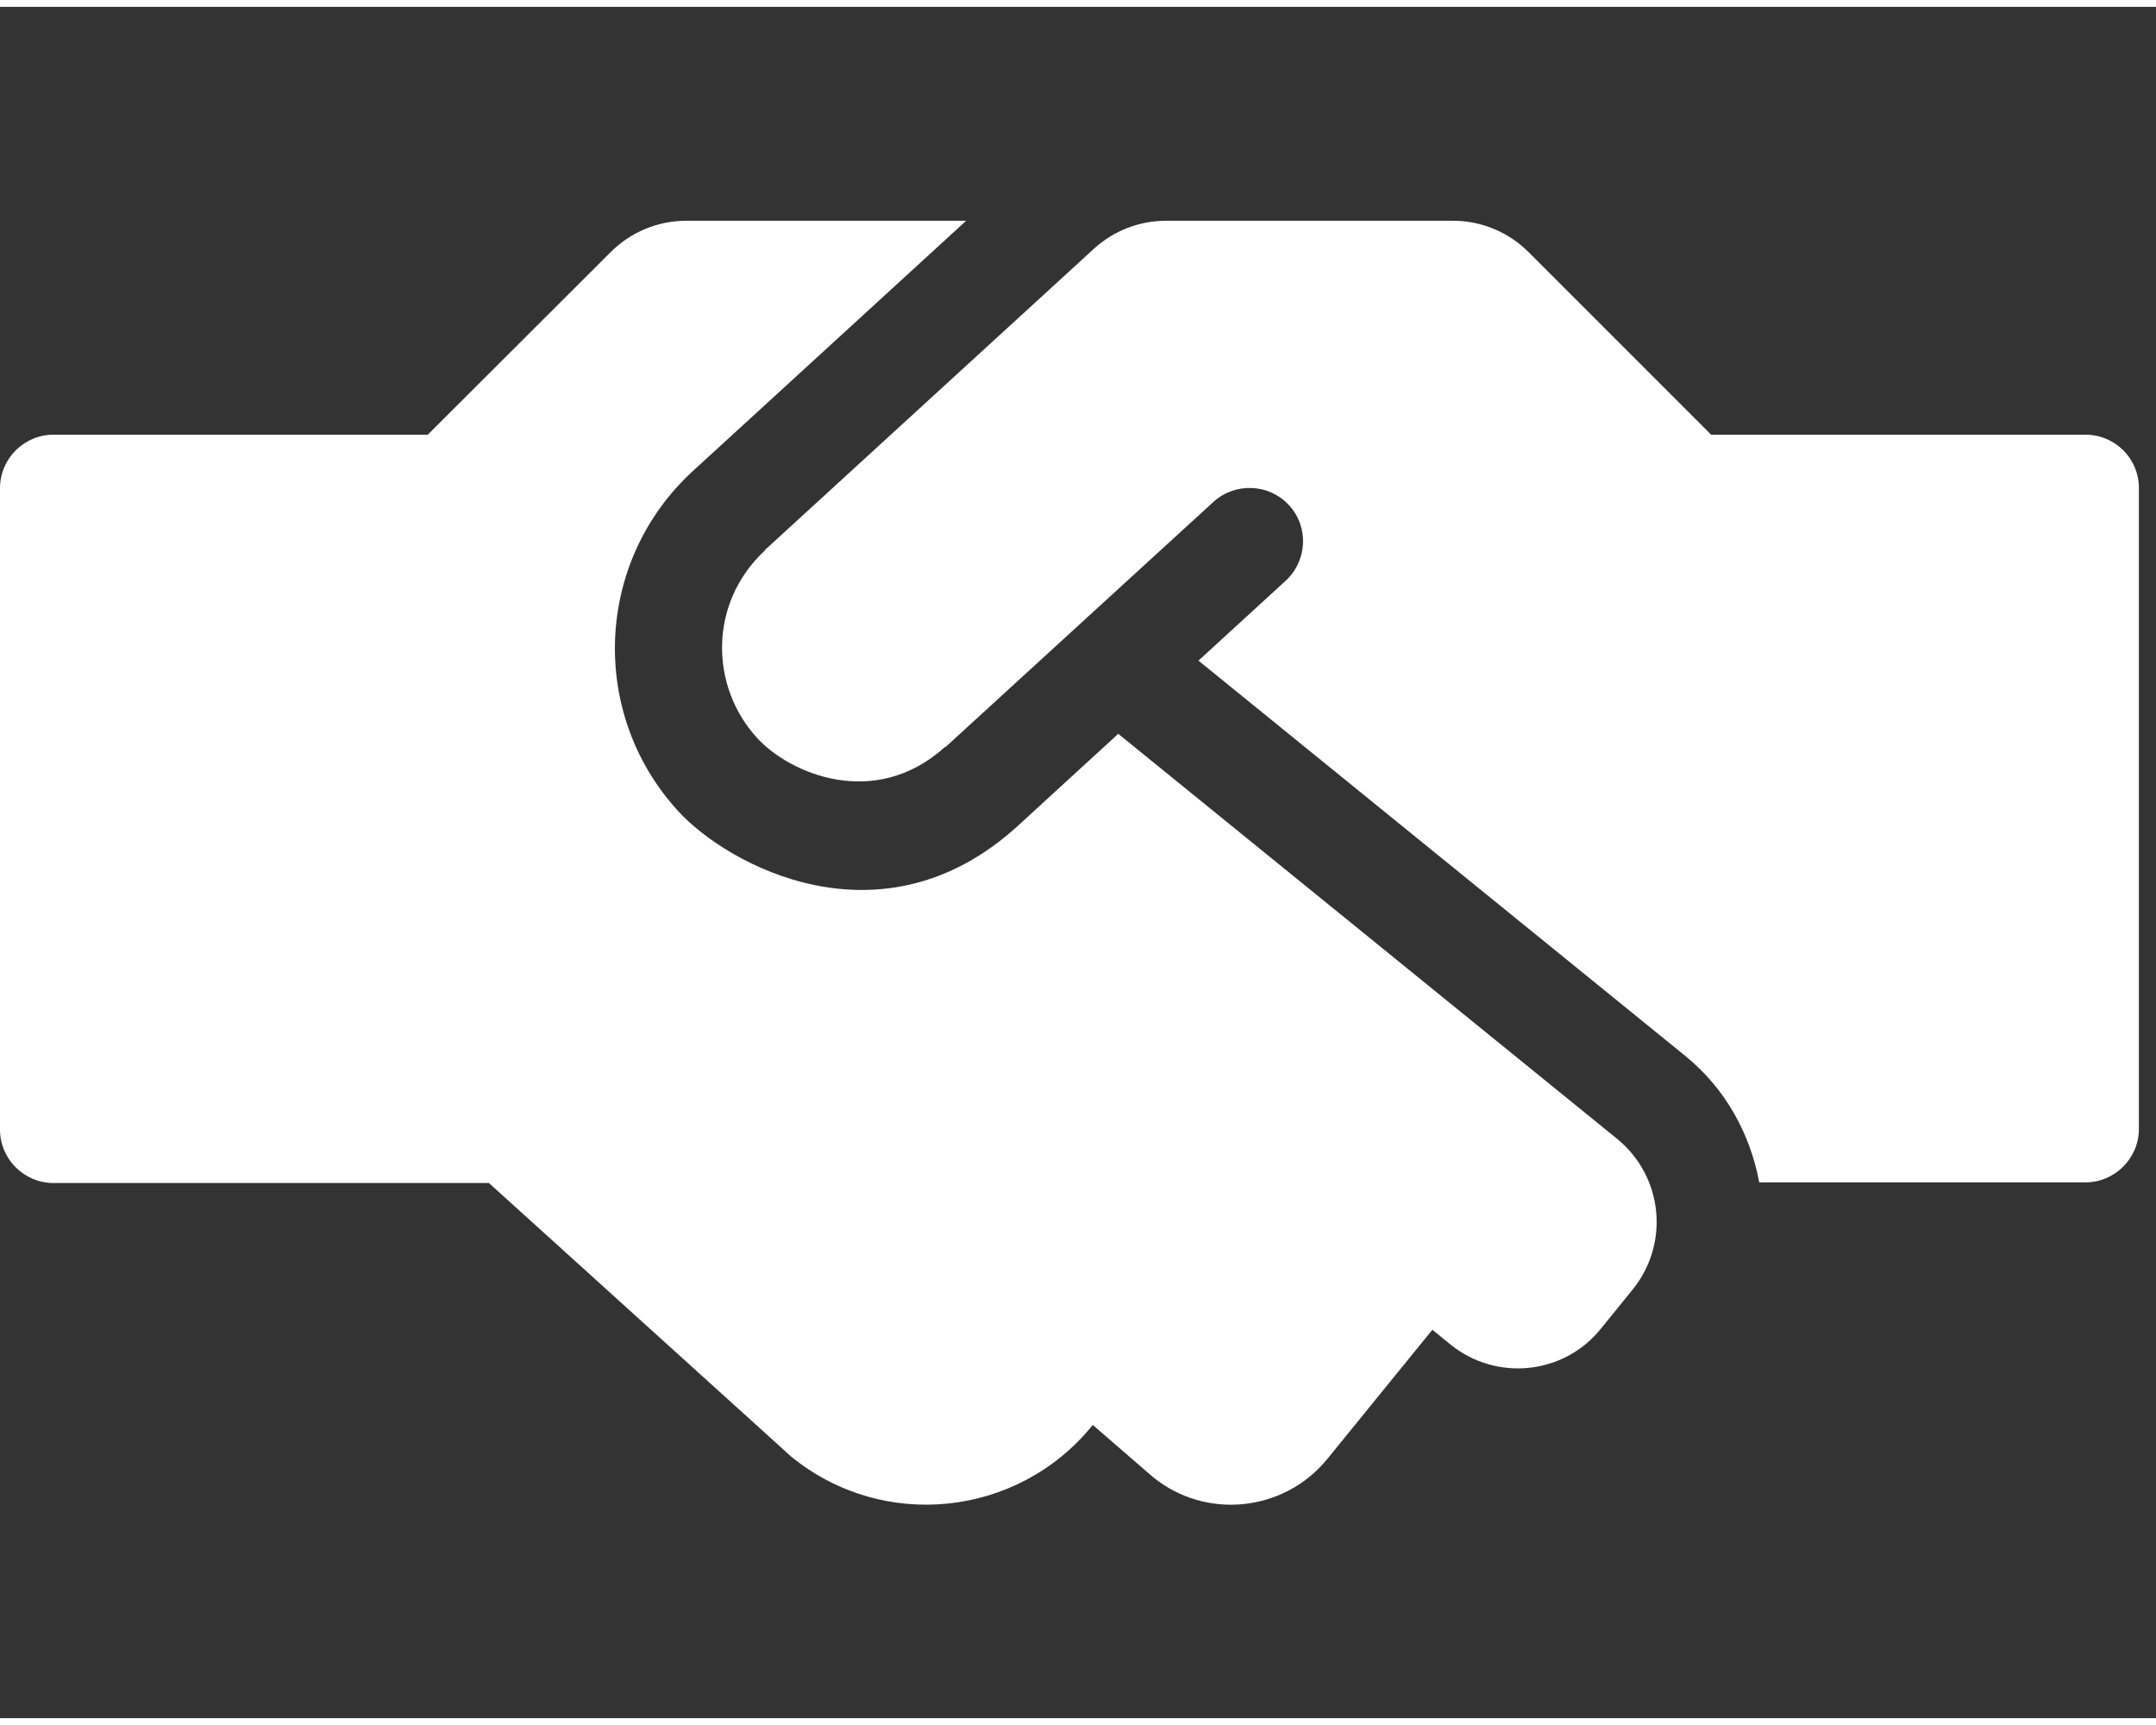 <svg width="20" height="16" viewBox="0 0 63 50" fill="none" xmlns="http://www.w3.org/2000/svg">
<rect x="0" y="0" width="63" height="50" fill="#333333" stroke="none"/>
<g clip-path="url(#clip0)">
<path d="M47.256 33.076L32.676 21.24L29.746 23.926C25.781 27.549 21.27 25.088 19.814 23.496C17.188 20.625 17.393 16.182 20.244 13.565L28.232 6.25H20.049C19.219 6.25 18.428 6.582 17.842 7.168L12.5 12.5H1.562C0.703 12.5 0 13.203 0 14.062V32.803C0 33.662 0.703 34.365 1.562 34.365H14.287L23.125 42.363C25.801 44.541 29.736 44.131 31.914 41.455L31.934 41.435L33.682 42.949C35.234 44.219 37.529 43.975 38.789 42.422L41.855 38.652L42.383 39.082C43.721 40.166 45.693 39.971 46.777 38.623L47.705 37.48C48.799 36.133 48.594 34.17 47.256 33.076V33.076ZM60.938 12.5H50L44.668 7.168C44.082 6.582 43.291 6.25 42.461 6.25H34.072C33.291 6.25 32.539 6.543 31.963 7.07L22.363 15.859C22.354 15.869 22.344 15.889 22.334 15.898C20.703 17.432 20.742 19.863 22.129 21.367C23.066 22.393 25.547 23.477 27.607 21.631C27.617 21.621 27.637 21.621 27.646 21.611L32.822 16.875L35.459 14.463C36.094 13.887 37.08 13.926 37.666 14.56C38.252 15.195 38.203 16.182 37.568 16.768L35.02 19.102L49.238 30.645C50.43 31.611 51.143 32.94 51.406 34.346H60.938C61.797 34.346 62.5 33.643 62.5 32.783V14.053C62.5 13.193 61.797 12.5 60.938 12.5Z" fill="white"/>
</g>
<defs>
<clipPath id="clip0">
<rect width="62.5" height="50" fill="white"/>
</clipPath>
</defs>
</svg>
